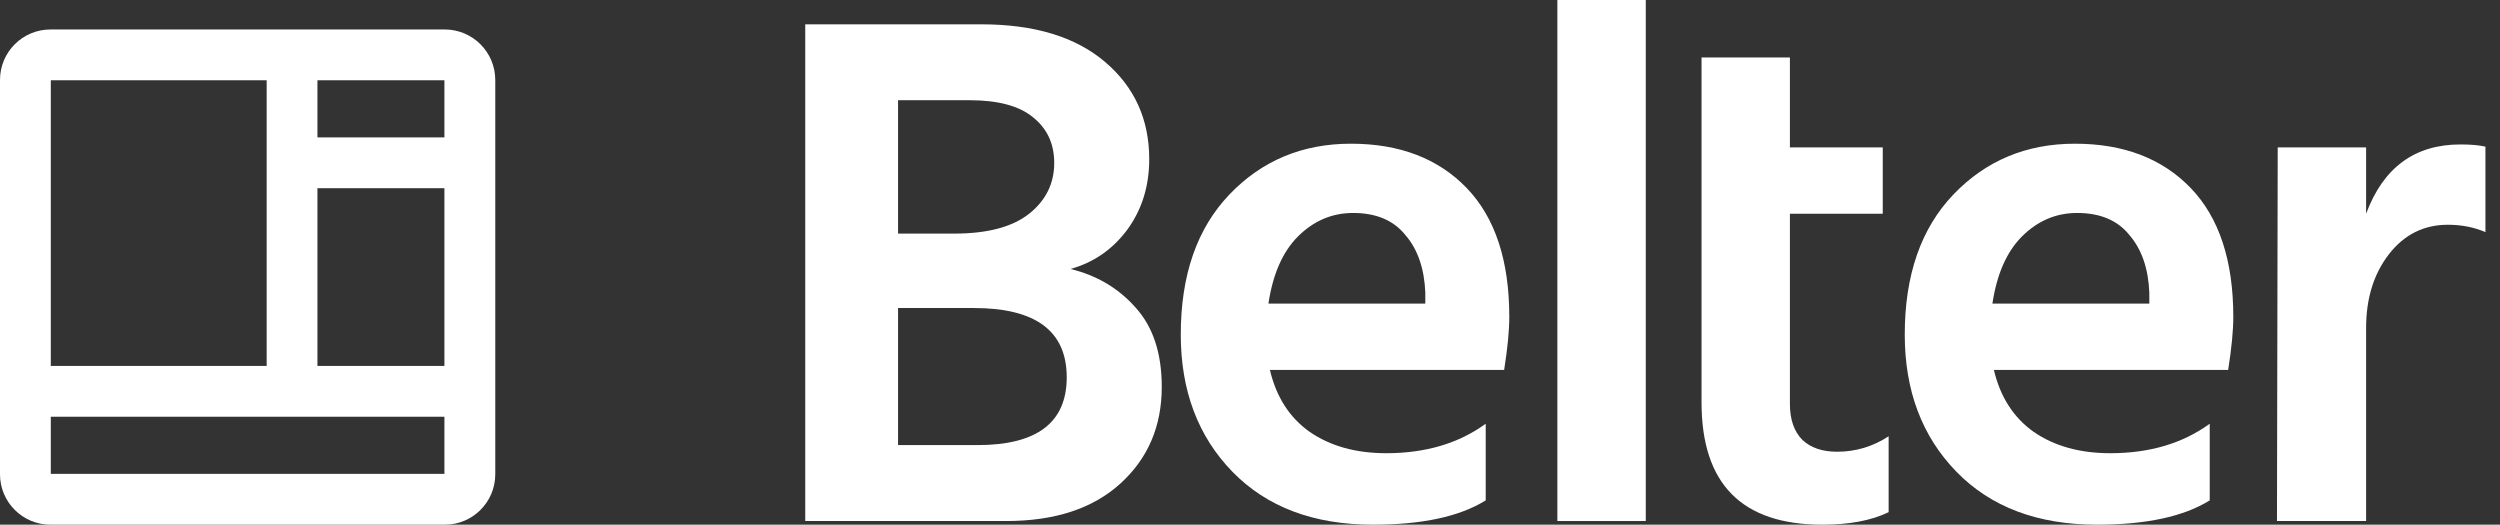 <svg width="81" height="17" viewBox="0 0 81 17" fill="none" xmlns="http://www.w3.org/2000/svg">
<rect x="0" y="0" width="81" height="17" fill="#333333" stroke="none"/>
<path d="M29.097 14.421H31.674C33.6 14.421 34.562 13.689 34.562 12.225C34.562 10.729 33.56 9.98 31.555 9.98H29.097V14.421ZM29.097 3.247V7.569H30.911C31.993 7.569 32.804 7.354 33.345 6.924C33.886 6.494 34.157 5.945 34.157 5.277C34.157 4.656 33.926 4.162 33.465 3.796C33.019 3.43 32.335 3.247 31.412 3.247H29.097ZM26.09 0.788H31.794C33.512 0.788 34.849 1.194 35.803 2.006C36.758 2.817 37.235 3.868 37.235 5.157C37.235 6.033 36.997 6.797 36.519 7.449C36.042 8.086 35.429 8.508 34.682 8.715C35.541 8.922 36.249 9.344 36.806 9.98C37.363 10.601 37.641 11.453 37.641 12.535C37.641 13.809 37.196 14.851 36.305 15.663C35.414 16.475 34.181 16.881 32.605 16.881H26.09V0.788Z" fill="white"/>
<path d="M46.18 9.837V9.479C46.148 8.699 45.934 8.078 45.536 7.617C45.154 7.139 44.589 6.9 43.841 6.9C43.157 6.9 42.561 7.155 42.051 7.664C41.558 8.158 41.24 8.882 41.097 9.837H46.18ZM48.137 13.729V16.212C47.294 16.737 46.077 17 44.486 17C42.561 17 41.041 16.427 39.927 15.281C38.814 14.135 38.257 12.655 38.257 10.84C38.257 8.914 38.782 7.402 39.832 6.303C40.882 5.205 42.195 4.656 43.77 4.656C45.345 4.656 46.594 5.133 47.517 6.088C48.44 7.044 48.901 8.436 48.901 10.267C48.901 10.713 48.845 11.286 48.734 11.986H41.145C41.351 12.861 41.781 13.53 42.433 13.992C43.102 14.453 43.929 14.684 44.915 14.684C46.188 14.684 47.262 14.366 48.137 13.729Z" fill="white"/>
<path d="M50.459 16.881V0H53.323V16.881H50.459Z" fill="white"/>
<path d="M57.993 6.924V13.084C57.993 13.594 58.129 13.984 58.399 14.254C58.67 14.509 59.044 14.636 59.521 14.636C60.126 14.636 60.682 14.469 61.192 14.135V16.594C60.635 16.865 59.919 17 59.044 17C56.434 17 55.13 15.679 55.13 13.037V6.924V4.775V1.862H57.993V4.775H61.001V6.924H57.993Z" fill="white"/>
<path d="M69.638 9.837V9.479C69.606 8.699 69.391 8.078 68.994 7.617C68.612 7.139 68.047 6.9 67.299 6.9C66.615 6.9 66.018 7.155 65.509 7.664C65.016 8.158 64.698 8.882 64.554 9.837H69.638ZM71.595 13.729V16.212C70.752 16.737 69.534 17 67.943 17C66.018 17 64.499 16.427 63.385 15.281C62.271 14.135 61.714 12.655 61.714 10.84C61.714 8.914 62.239 7.402 63.289 6.303C64.34 5.205 65.652 4.656 67.228 4.656C68.803 4.656 70.052 5.133 70.975 6.088C71.897 7.044 72.359 8.436 72.359 10.267C72.359 10.713 72.303 11.286 72.192 11.986H64.602C64.809 12.861 65.239 13.53 65.891 13.992C66.559 14.453 67.387 14.684 68.373 14.684C69.646 14.684 70.72 14.366 71.595 13.729Z" fill="white"/>
<path d="M76.662 4.775V6.924C77.219 5.428 78.237 4.68 79.717 4.68C80.051 4.68 80.321 4.704 80.528 4.751V7.521C80.162 7.362 79.756 7.282 79.311 7.282C78.531 7.282 77.895 7.601 77.401 8.237C76.908 8.874 76.662 9.67 76.662 10.625V16.881H73.774L73.798 4.775H76.662Z" fill="white"/>
<path d="M14.41 0.955H1.635C0.732 0.955 0 1.687 0 2.59V15.367C0 16.268 0.732 17 1.635 17H14.412C15.315 17 16.047 16.268 16.047 15.365V2.59C16.045 1.687 15.313 0.955 14.41 0.955ZM14.399 4.452H10.285V2.601H14.399V4.452ZM10.285 6.098H14.399V11.857H10.285V6.098ZM8.64 2.601V11.857H1.646V2.601H8.64ZM1.646 15.354V13.503H14.399V15.354H1.646Z" fill="white"/>
</svg>
